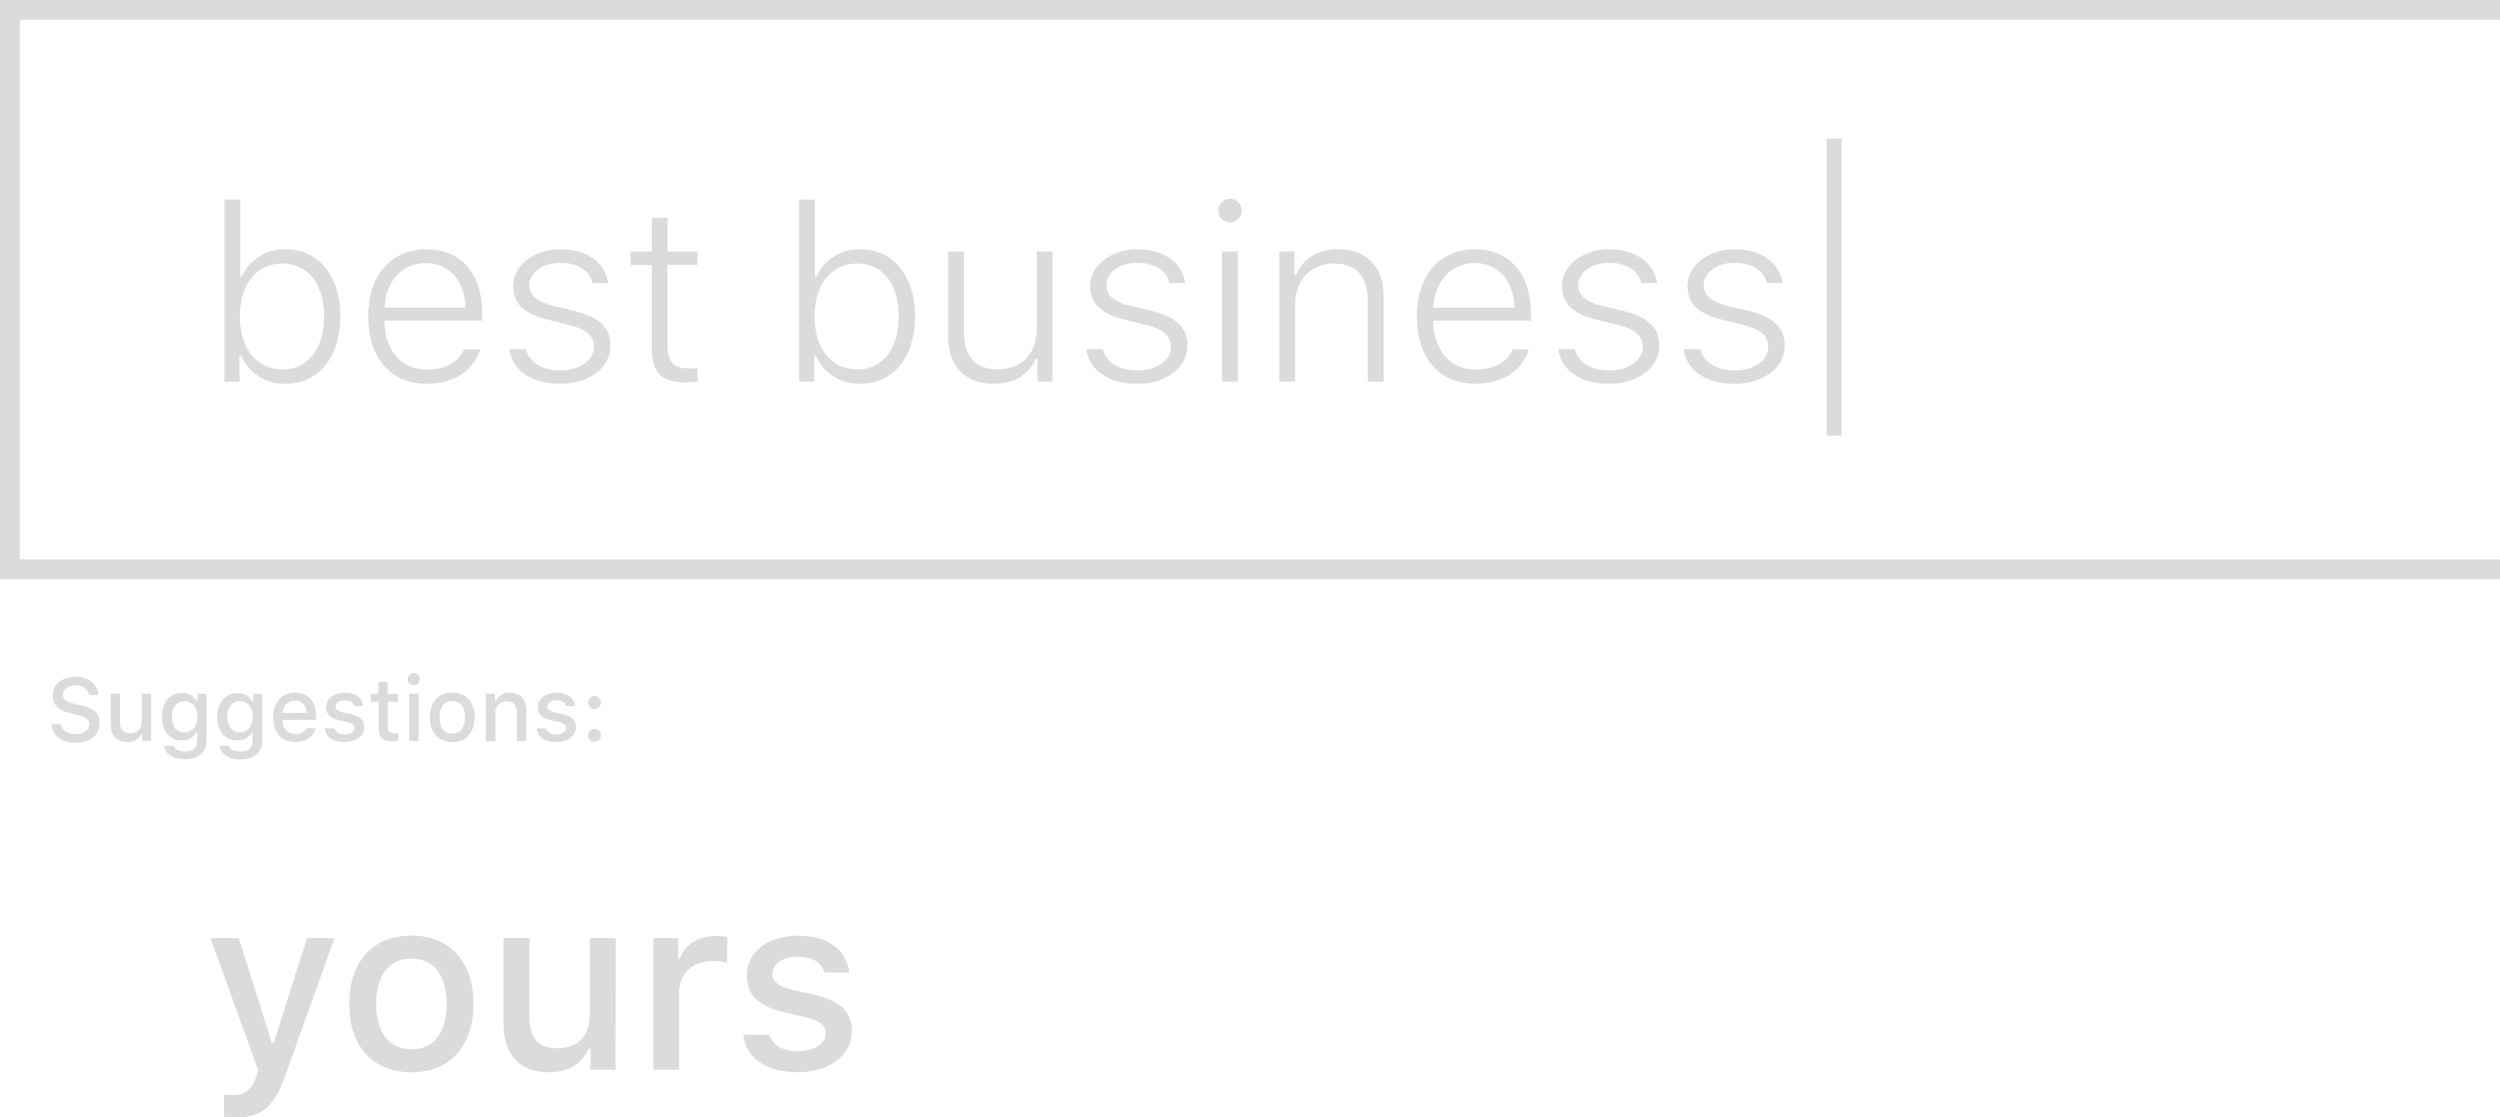 <svg xmlns="http://www.w3.org/2000/svg" viewBox="0 0 505 225.73" fill="#dbdbdb"><title>seo sea</title><g id="Laag_2" data-name="Laag 2"><g id="Laag_1-2" data-name="Laag 1"><polygon class="cls-1" points="505 117 0 117 0 0 505 0 505 4 4 4 4 113 505 113 505 117"/><path class="cls-1" d="M48.7,71.84h-.31v5.25H45.33V40.32h3.2V55.9h.3a9.38,9.38,0,0,1,8.86-5.54c6.66,0,11.06,5.37,11.06,13.57s-4.42,13.6-11.06,13.6A9.57,9.57,0,0,1,48.7,71.84Zm-.24-7.91c0,6.47,3.39,10.69,8.57,10.69s8.42-4.15,8.42-10.71S62.2,53.24,57,53.24,48.46,57.46,48.46,63.93Z"/><path class="cls-1" d="M97,70.6c-1.29,4.27-5.35,6.93-10.86,6.93-7.23,0-11.77-5.27-11.77-13.57s4.59-13.6,11.74-13.6,11.3,5,11.3,13v1.42H77.63v.14c.17,5.94,3.47,9.74,8.55,9.74,3.73,0,6.42-1.49,7.54-4.07ZM77.66,62.15H94c-.07-5.42-3.22-9-8-9S78,56.73,77.66,62.15Z"/><path class="cls-1" d="M113.21,50.36c5.29,0,9.05,2.63,9.64,6.81H119.7c-.59-2.47-3-4.08-6.52-4.08s-6.25,1.91-6.25,4.54c0,2.18,1.71,3.42,5.23,4.25l3.61.86c5.08,1.22,7.54,3.27,7.54,7.08,0,4.54-4.42,7.71-10.15,7.71s-9.72-2.71-10.26-7h3.32c.71,2.64,3.23,4.3,7,4.3s6.77-2,6.77-4.74c0-2.3-1.64-3.64-5.15-4.47l-4-1c-4.89-1.17-7.18-3.17-7.18-6.89C103.71,53.53,107.91,50.36,113.21,50.36Z"/><path class="cls-1" d="M134.84,44V50.8h6.08v2.71h-6.08V69.82c0,3.22,1.22,4.59,4.17,4.59.51,0,1.37,0,1.91-.08v2.74a19.09,19.09,0,0,1-2.25.17c-5,0-7-1.91-7-6.69v-17h-4.3V50.8h4.3V44Z"/><path class="cls-1" d="M164.79,71.84h-.32v5.25h-3.05V40.32h3.2V55.9h.29a9.41,9.41,0,0,1,8.87-5.54c6.66,0,11.06,5.37,11.06,13.57s-4.42,13.6-11.06,13.6A9.56,9.56,0,0,1,164.79,71.84Zm-.24-7.91c0,6.47,3.39,10.69,8.57,10.69s8.42-4.15,8.42-10.71-3.25-10.67-8.42-10.67S164.55,57.46,164.55,63.93Z"/><path class="cls-1" d="M212.62,77.09h-3.05V72.35h-.3c-1.31,3.28-4.37,5.18-8.56,5.18-5.86,0-9.18-3.61-9.18-9.64V50.8h3.19V67.08c0,4.91,2.3,7.52,6.82,7.52,4.9,0,7.88-3.2,7.88-8.18V50.8h3.2Z"/><path class="cls-1" d="M229.76,50.36c5.3,0,9.06,2.63,9.64,6.81h-3.15c-.58-2.47-3-4.08-6.52-4.08s-6.25,1.91-6.25,4.54c0,2.18,1.71,3.42,5.23,4.25l3.61.86c5.08,1.22,7.55,3.27,7.55,7.08,0,4.54-4.42,7.71-10.16,7.71s-9.72-2.71-10.25-7h3.32c.7,2.64,3.22,4.3,7,4.3s6.76-2,6.76-4.74c0-2.3-1.64-3.64-5.15-4.47l-4-1c-4.88-1.17-7.18-3.17-7.18-6.89C220.26,53.53,224.46,50.36,229.76,50.36Z"/><path class="cls-1" d="M246.07,42.54a2.38,2.38,0,0,1,4.76,0,2.38,2.38,0,1,1-4.76,0Zm.78,8.26h3.2V77.09h-3.2Z"/><path class="cls-1" d="M258.42,50.8h3.05v4.73h.32c1.39-3.24,4.3-5.17,8.5-5.17,5.85,0,9.2,3.51,9.2,9.64V77.09h-3.2V60.81c0-5-2.29-7.57-6.86-7.57s-7.81,3.27-7.81,8.23V77.09h-3.2Z"/><path class="cls-1" d="M308.83,70.6c-1.29,4.27-5.34,6.93-10.86,6.93-7.23,0-11.77-5.27-11.77-13.57s4.59-13.6,11.75-13.6c7,0,11.3,5,11.3,13v1.42H289.5v.14c.17,5.94,3.47,9.74,8.54,9.74,3.74,0,6.42-1.49,7.55-4.07Zm-19.31-8.45h16.39c-.08-5.42-3.23-9-8-9S289.82,56.73,289.52,62.15Z"/><path class="cls-1" d="M325.07,50.36c5.3,0,9.06,2.63,9.64,6.81h-3.15c-.58-2.47-3-4.08-6.51-4.08S318.8,55,318.8,57.63c0,2.18,1.7,3.42,5.22,4.25l3.61.86c5.08,1.22,7.55,3.27,7.55,7.08,0,4.54-4.42,7.71-10.16,7.71s-9.72-2.71-10.25-7h3.32c.71,2.64,3.22,4.3,7,4.3s6.76-2,6.76-4.74c0-2.3-1.63-3.64-5.15-4.47l-4-1c-4.88-1.17-7.18-3.17-7.18-6.89C315.57,53.53,319.77,50.36,325.07,50.36Z"/><path class="cls-1" d="M350.41,50.36c5.3,0,9.06,2.63,9.65,6.81h-3.15c-.59-2.47-3-4.08-6.52-4.08s-6.25,1.91-6.25,4.54c0,2.18,1.71,3.42,5.22,4.25l3.62.86c5.07,1.22,7.54,3.27,7.54,7.08,0,4.54-4.42,7.71-10.16,7.71s-9.71-2.71-10.25-7h3.32c.71,2.64,3.22,4.3,7,4.3s6.76-2,6.76-4.74c0-2.3-1.63-3.64-5.15-4.47l-4-1c-4.88-1.17-7.17-3.17-7.17-6.89C340.92,53.53,345.11,50.36,350.41,50.36Z"/><path class="cls-1" d="M45.24,225.61V221.1a13.19,13.19,0,0,0,1.71.09c2.49,0,3.9-1,4.8-3.71l.4-1.29L42.53,189.5h5.71l6.66,21.12h.42L62,189.5h5.57l-9.92,27.69c-2.27,6.47-4.78,8.54-10.2,8.54A20.28,20.28,0,0,1,45.24,225.61Z"/><path class="cls-1" d="M70.55,202.79c0-8.57,4.79-13.8,12.55-13.8s12.53,5.23,12.53,13.8S90.87,216.6,83.1,216.6,70.55,211.4,70.55,202.79Zm19.68,0c0-5.77-2.59-9.14-7.13-9.14S76,197,76,202.79s2.57,9.15,7.13,9.15S90.23,208.57,90.23,202.79Z"/><path class="cls-1" d="M124.34,216.09h-5.06v-4.22h-.41c-1.29,3-4,4.73-8,4.73-5.89,0-9.16-3.59-9.16-9.84V189.5h5.25v15.9c0,4.29,1.73,6.35,5.59,6.35,4.25,0,6.57-2.52,6.57-6.69V189.5h5.25Z"/><path class="cls-1" d="M132,189.5h5v4.08h.39c.76-2.61,3.71-4.52,7.18-4.52a11.49,11.49,0,0,1,2.34.22v5.18a14.15,14.15,0,0,0-2.93-.32c-4,0-6.79,2.52-6.79,6.25v15.7H132Z"/><path class="cls-1" d="M161.15,189c6,0,9.89,2.78,10.4,7.47h-5c-.49-2-2.4-3.2-5.38-3.2s-5.15,1.4-5.15,3.47c0,1.59,1.35,2.59,4.23,3.25l4.42,1c5,1.17,7.42,3.35,7.42,7.25,0,5-4.67,8.35-11,8.35s-10.45-2.85-10.92-7.56h5.25c.66,2.05,2.61,3.32,5.79,3.32s5.59-1.47,5.59-3.59c0-1.59-1.25-2.62-3.91-3.25l-4.64-1.07c-5.05-1.2-7.39-3.47-7.39-7.43C150.83,192.31,155.15,189,161.15,189Z"/><rect class="cls-1" x="369" y="28" width="3" height="60"/><path class="cls-1" d="M12.31,146.28c.16,1.21,1.34,2,3,2s2.74-.82,2.74-1.94c0-1-.74-1.55-2.42-1.94L14,144c-2.3-.54-3.34-1.64-3.34-3.51,0-2.26,1.84-3.76,4.61-3.76,2.58,0,4.46,1.5,4.57,3.64H18a2.43,2.43,0,0,0-2.68-1.9c-1.56,0-2.6.75-2.6,1.89,0,.91.67,1.42,2.32,1.81l1.4.34c2.6.61,3.67,1.67,3.67,3.57,0,2.43-1.88,3.95-4.88,3.95-2.81,0-4.7-1.45-4.84-3.72Z"/><path class="cls-1" d="M30.52,149.69H28.7v-1.52h-.15a2.88,2.88,0,0,1-2.89,1.71c-2.12,0-3.3-1.3-3.3-3.55v-6.21h1.89v5.72c0,1.55.63,2.29,2,2.29a2.18,2.18,0,0,0,2.37-2.41v-5.6h1.89Z"/><path class="cls-1" d="M33.15,150.65h1.94c.16.69,1,1.14,2.23,1.14,1.57,0,2.51-.75,2.51-2v-1.84h-.15a3.21,3.21,0,0,1-3,1.61c-2.44,0-3.95-1.89-3.95-4.75s1.53-4.84,4-4.84a3.29,3.29,0,0,1,3,1.69h.15v-1.53h1.81v9.65c0,2.19-1.71,3.58-4.42,3.58C34.9,153.35,33.36,152.28,33.15,150.65Zm6.71-5.86c0-1.91-1-3.13-2.59-3.13s-2.54,1.22-2.54,3.13.91,3.13,2.54,3.13S39.86,146.7,39.86,144.79Z"/><path class="cls-1" d="M44.35,150.65h1.94c.15.69,1,1.14,2.23,1.14,1.57,0,2.5-.75,2.5-2v-1.84h-.14a3.21,3.21,0,0,1-3,1.61c-2.44,0-4-1.89-4-4.75S45.5,140,48,140a3.3,3.3,0,0,1,3,1.69h.15v-1.53h1.81v9.65c0,2.19-1.71,3.58-4.42,3.58C46.1,153.35,44.55,152.28,44.35,150.65Zm6.71-5.86c0-1.91-1-3.13-2.6-3.13s-2.54,1.22-2.54,3.13.92,3.13,2.54,3.13S51.06,146.7,51.06,144.79Z"/><path class="cls-1" d="M63.75,147.11c-.43,1.71-2,2.77-4.15,2.77-2.74,0-4.42-1.88-4.42-4.94s1.71-5,4.41-5,4.27,1.81,4.27,4.82v.66H57.1v.11a2.54,2.54,0,0,0,2.55,2.74,2.3,2.3,0,0,0,2.28-1.16ZM57.1,144h4.84a2.32,2.32,0,0,0-2.36-2.48A2.46,2.46,0,0,0,57.1,144Z"/><path class="cls-1" d="M69.63,139.94c2.15,0,3.56,1,3.74,2.68H71.56c-.17-.7-.86-1.15-1.93-1.15s-1.86.5-1.86,1.25c0,.57.49.93,1.52,1.17l1.6.37c1.82.42,2.67,1.2,2.67,2.61,0,1.8-1.68,3-4,3s-3.76-1-3.92-2.73h1.88a2,2,0,0,0,2.09,1.2c1.18,0,2-.53,2-1.3,0-.57-.45-.94-1.41-1.16l-1.67-.39c-1.82-.43-2.66-1.25-2.66-2.67C65.91,141.13,67.47,139.94,69.63,139.94Z"/><path class="cls-1" d="M78.32,137.74v2.42H80.4v1.59H78.32v4.93c0,1,.41,1.44,1.35,1.44a5.71,5.71,0,0,0,.73-.05v1.58a6.47,6.47,0,0,1-1,.09c-2.1,0-2.94-.73-2.94-2.58v-5.41H74.91v-1.59h1.52v-2.42Z"/><path class="cls-1" d="M82.37,137.29a1.23,1.23,0,1,1,1.22,1.15A1.16,1.16,0,0,1,82.37,137.29Zm.28,2.83h1.89v9.57H82.65Z"/><path class="cls-1" d="M86.84,144.9c0-3.08,1.72-5,4.52-5s4.5,1.88,4.5,5-1.71,5-4.5,5S86.84,148,86.84,144.9Zm7.08,0c0-2.07-.93-3.29-2.56-3.29s-2.57,1.22-2.57,3.29.92,3.3,2.57,3.3S93.92,147,93.92,144.9Z"/><path class="cls-1" d="M98.13,140.12H100v1.52h.14a2.88,2.88,0,0,1,2.86-1.7c2.13,0,3.31,1.28,3.31,3.56v6.19h-1.89V144c0-1.54-.67-2.3-2.06-2.3a2.19,2.19,0,0,0-2.29,2.42v5.6H98.13Z"/><path class="cls-1" d="M112.41,139.94c2.16,0,3.56,1,3.75,2.68h-1.81c-.18-.7-.86-1.15-1.94-1.15s-1.85.5-1.85,1.25c0,.57.48.93,1.52,1.17l1.59.37c1.82.42,2.67,1.2,2.67,2.61,0,1.8-1.68,3-4,3s-3.76-1-3.93-2.73h1.89a1.94,1.94,0,0,0,2.08,1.2c1.18,0,2-.53,2-1.3,0-.57-.45-.94-1.41-1.16l-1.67-.39c-1.82-.43-2.66-1.25-2.66-2.67C108.7,141.13,110.25,139.94,112.41,139.94Z"/><path class="cls-1" d="M118.79,141.9a1.3,1.3,0,1,1,1.3,1.31A1.28,1.28,0,0,1,118.79,141.9Zm0,6.63a1.3,1.3,0,1,1,1.3,1.31A1.28,1.28,0,0,1,118.79,148.53Z"/></g></g></svg>